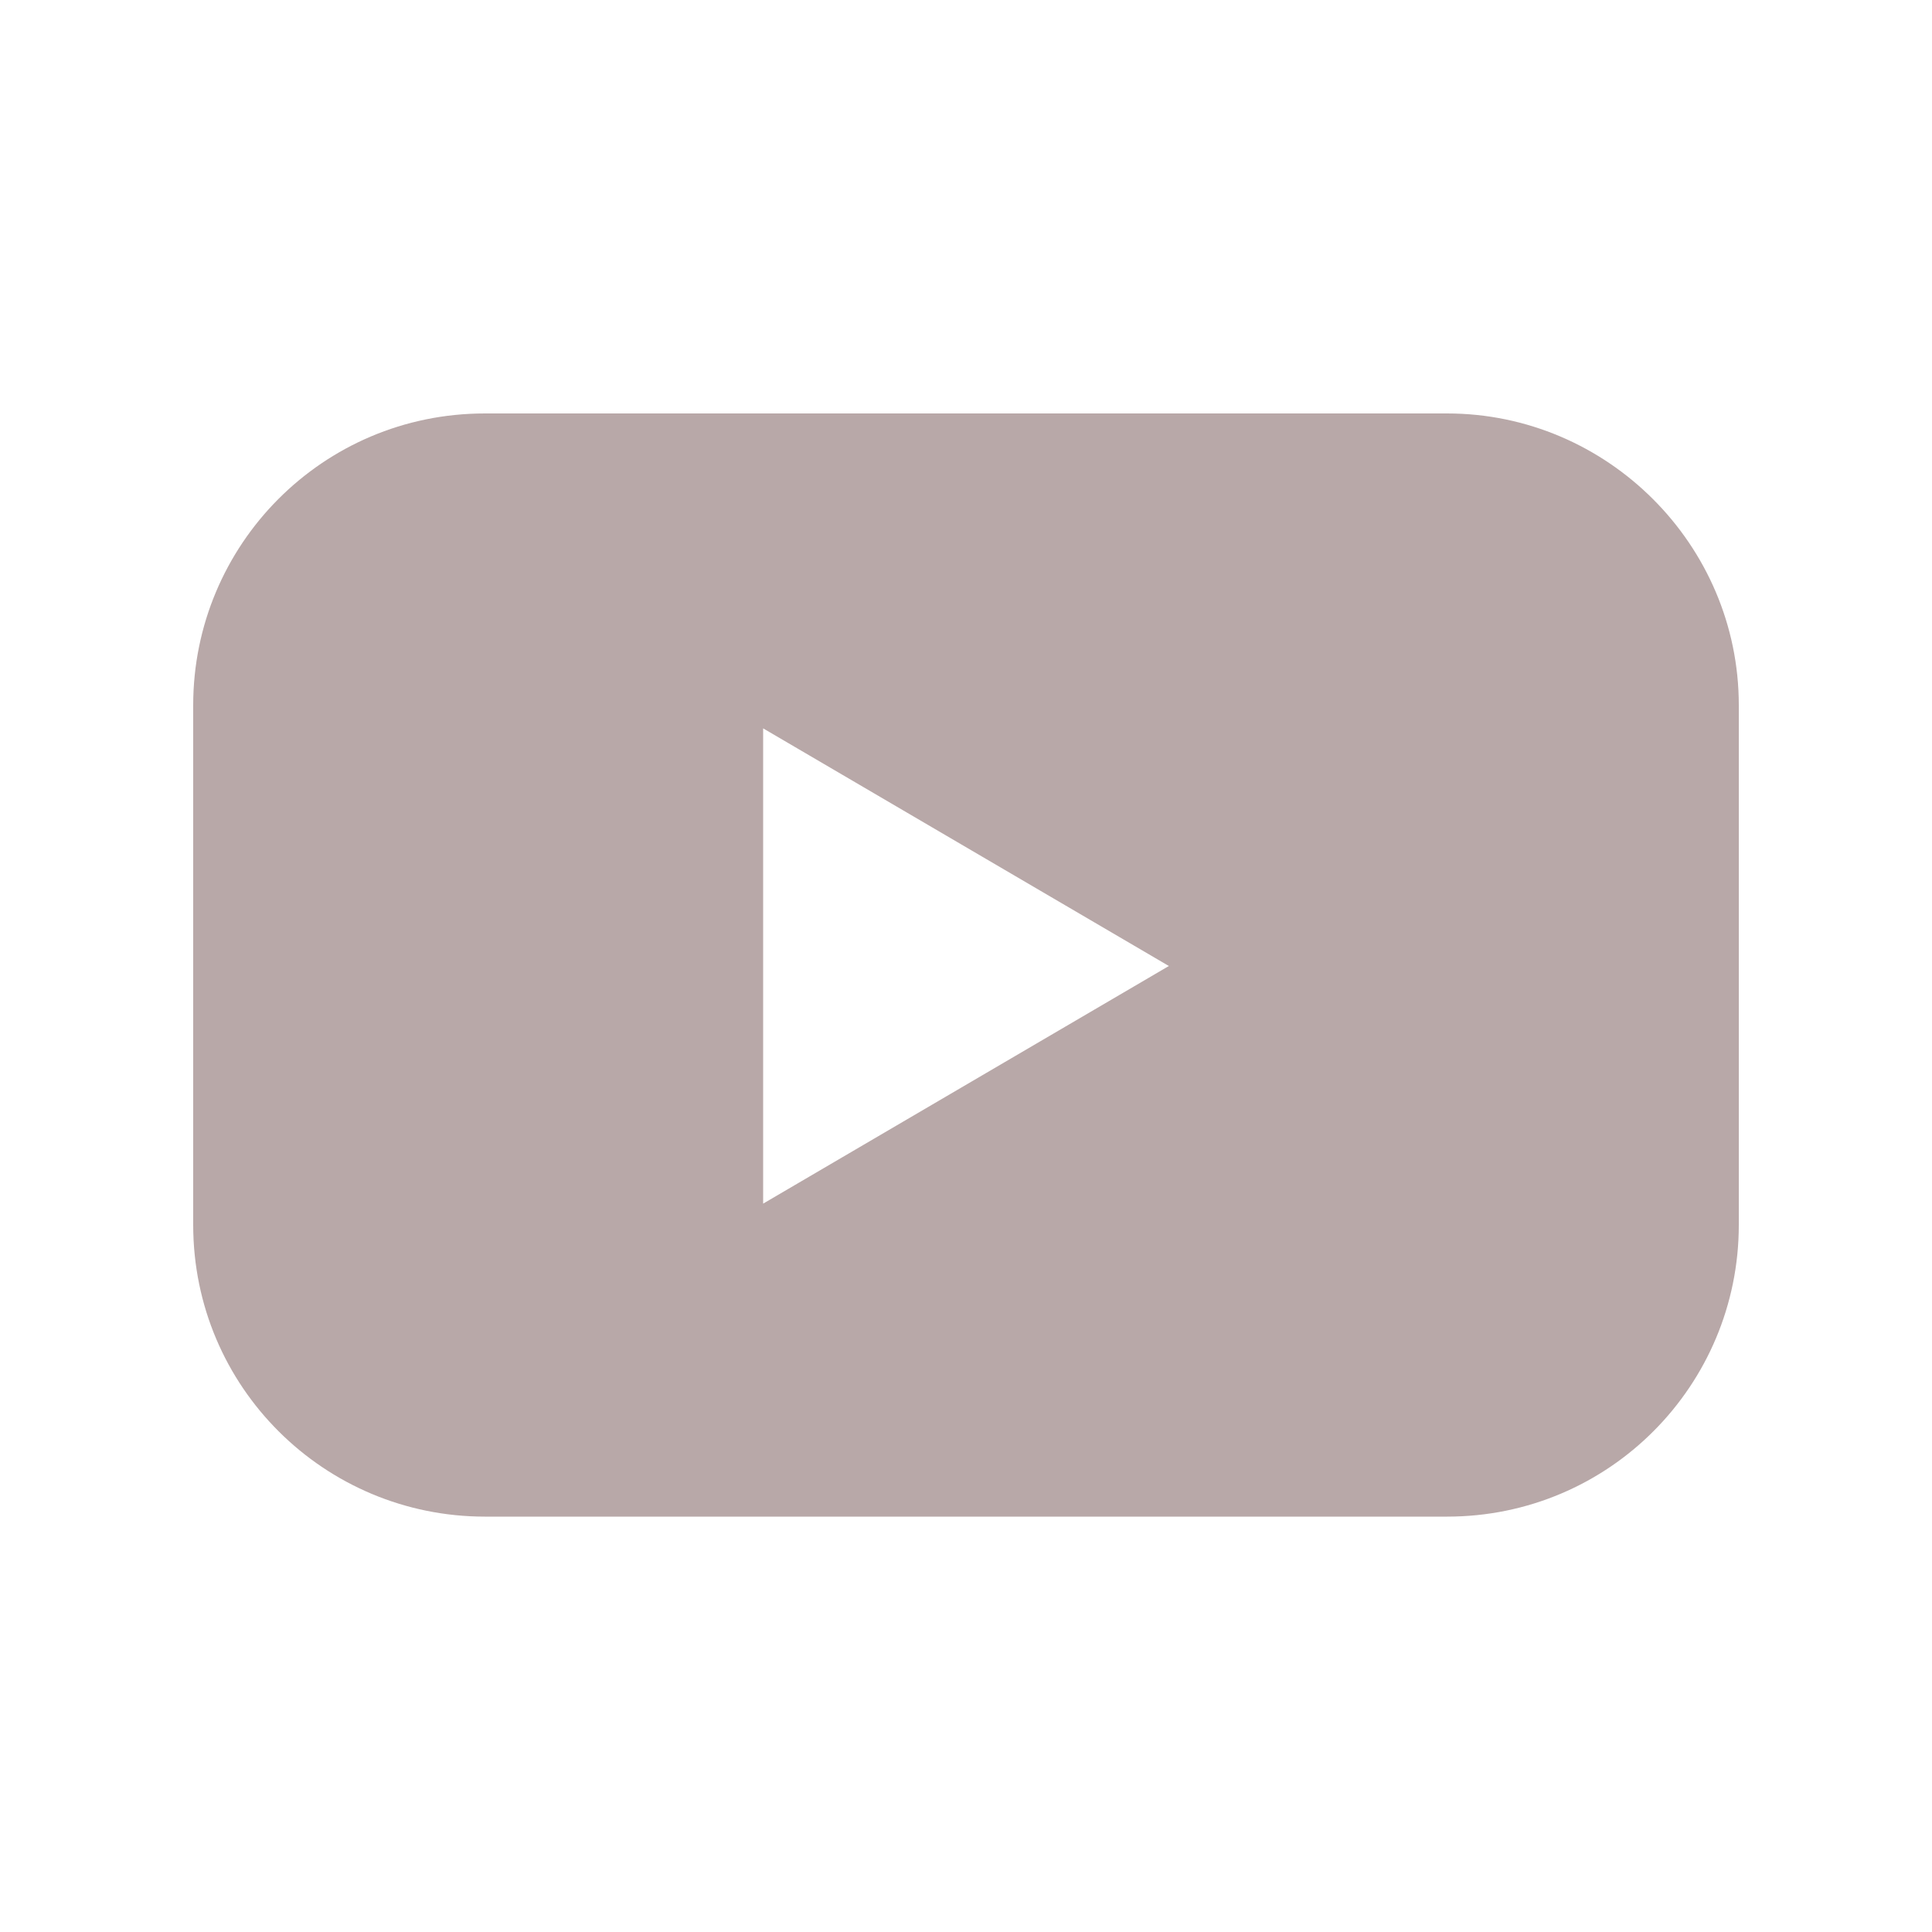 <svg width="16" height="16" viewBox="0 0 16 16" fill="none" xmlns="http://www.w3.org/2000/svg">
<path d="M11.984 3.424H4.016C2.672 3.424 1.6 4.512 1.6 5.84V10.144C1.6 11.488 2.688 12.56 4.016 12.56H11.984C13.328 12.56 14.4 11.472 14.4 10.144V5.84C14.4 4.512 13.312 3.424 11.984 3.424ZM6.32 9.968V6.032L9.68 8L6.32 9.968Z" fill="#B8A8A8"/>
</svg>

